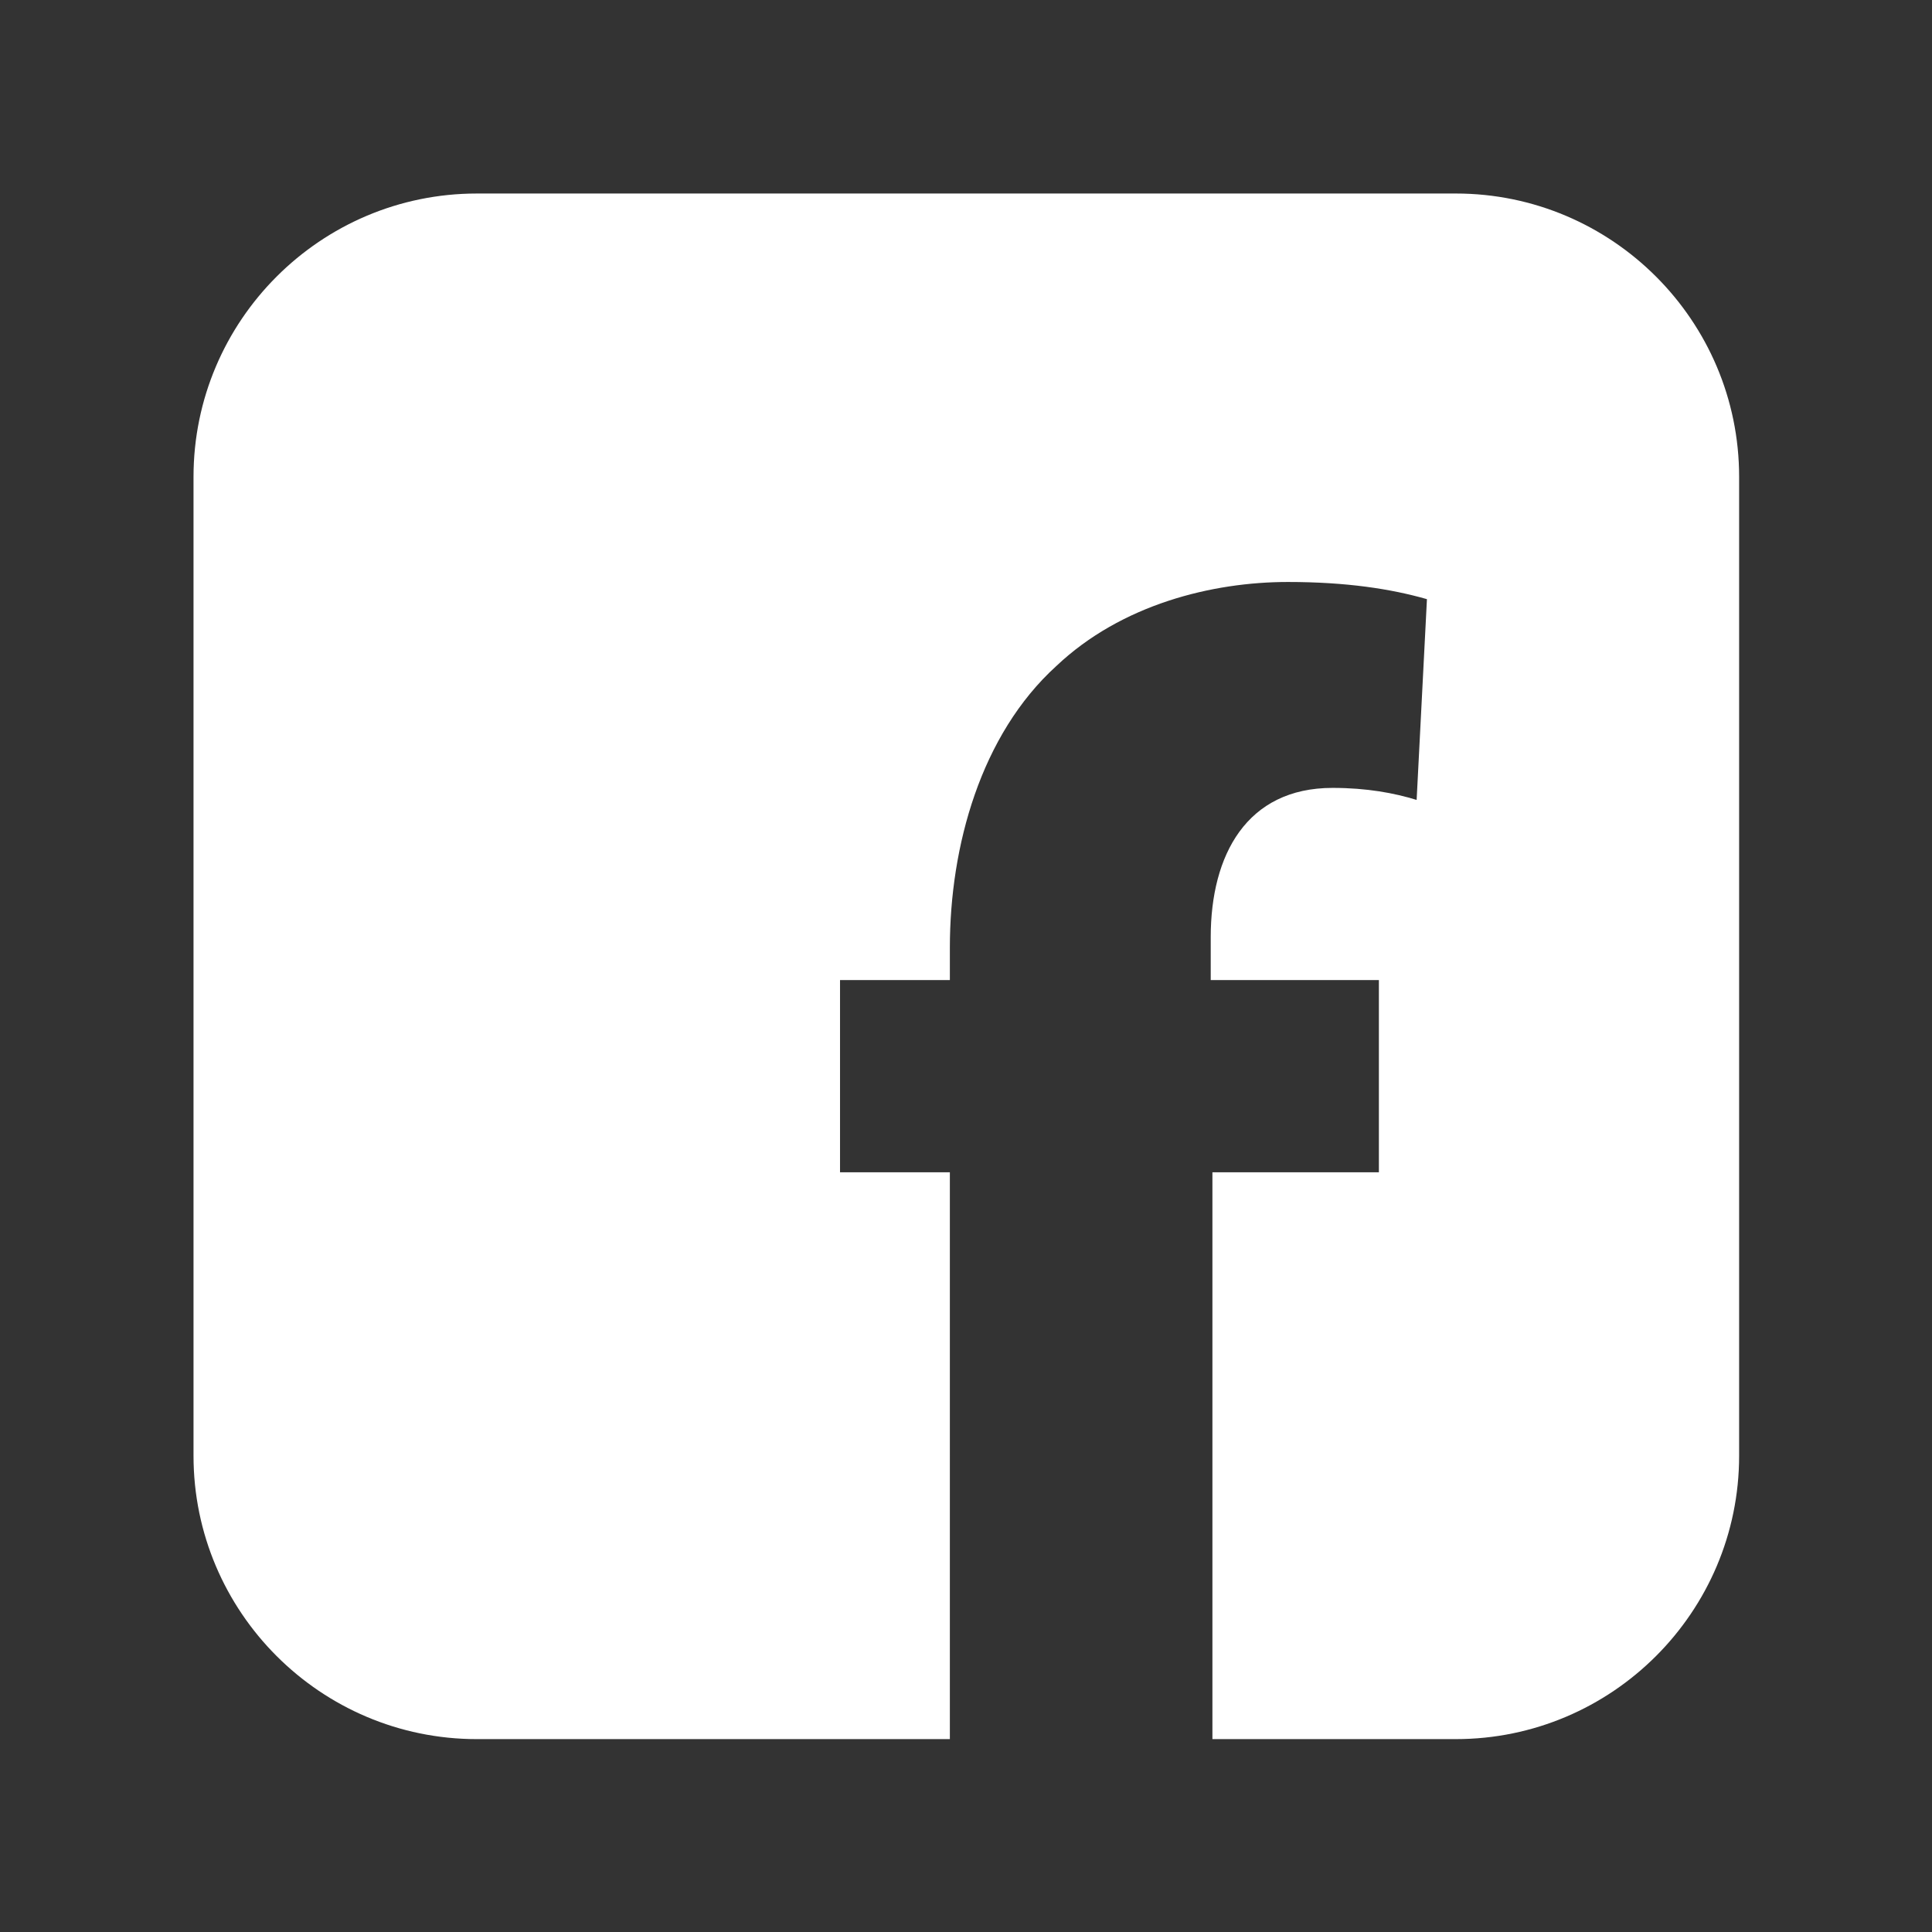 <svg xmlns="http://www.w3.org/2000/svg" width="250" height="250" viewBox="0 0 187.5 187.5" version="1.2"><rect x="0" y="0" width="187.5" height="187.5" fill="#333333" stroke="none"/><defs><clipPath id="a"><path d="M18.781 18.781h150v150h-150zm0 0"/></clipPath></defs><g clip-path="url(#a)"><path d="M141.281 18.781h-95c-15.164 0-27.5 12.336-27.5 27.5v95c0 15.164 12.336 27.5 27.5 27.5h45.903V113.77h-10.66V95.117h10.66v-3.164c0-9.824 3-20.652 10.328-27.312 6.328-5.993 15.152-8.16 22.48-8.16 5.664 0 9.992.667 13.492 1.667l-1 19.485c-2.168-.668-4.832-1.168-8.16-1.168-8.328 0-11.824 6.496-11.824 14.488v4.164h16.32v18.653h-16.156v55.011h23.617c15.164 0 27.5-12.336 27.5-27.5v-95c0-15.164-12.336-27.5-27.5-27.5zm0 0" fill="#fff"/></g></svg>